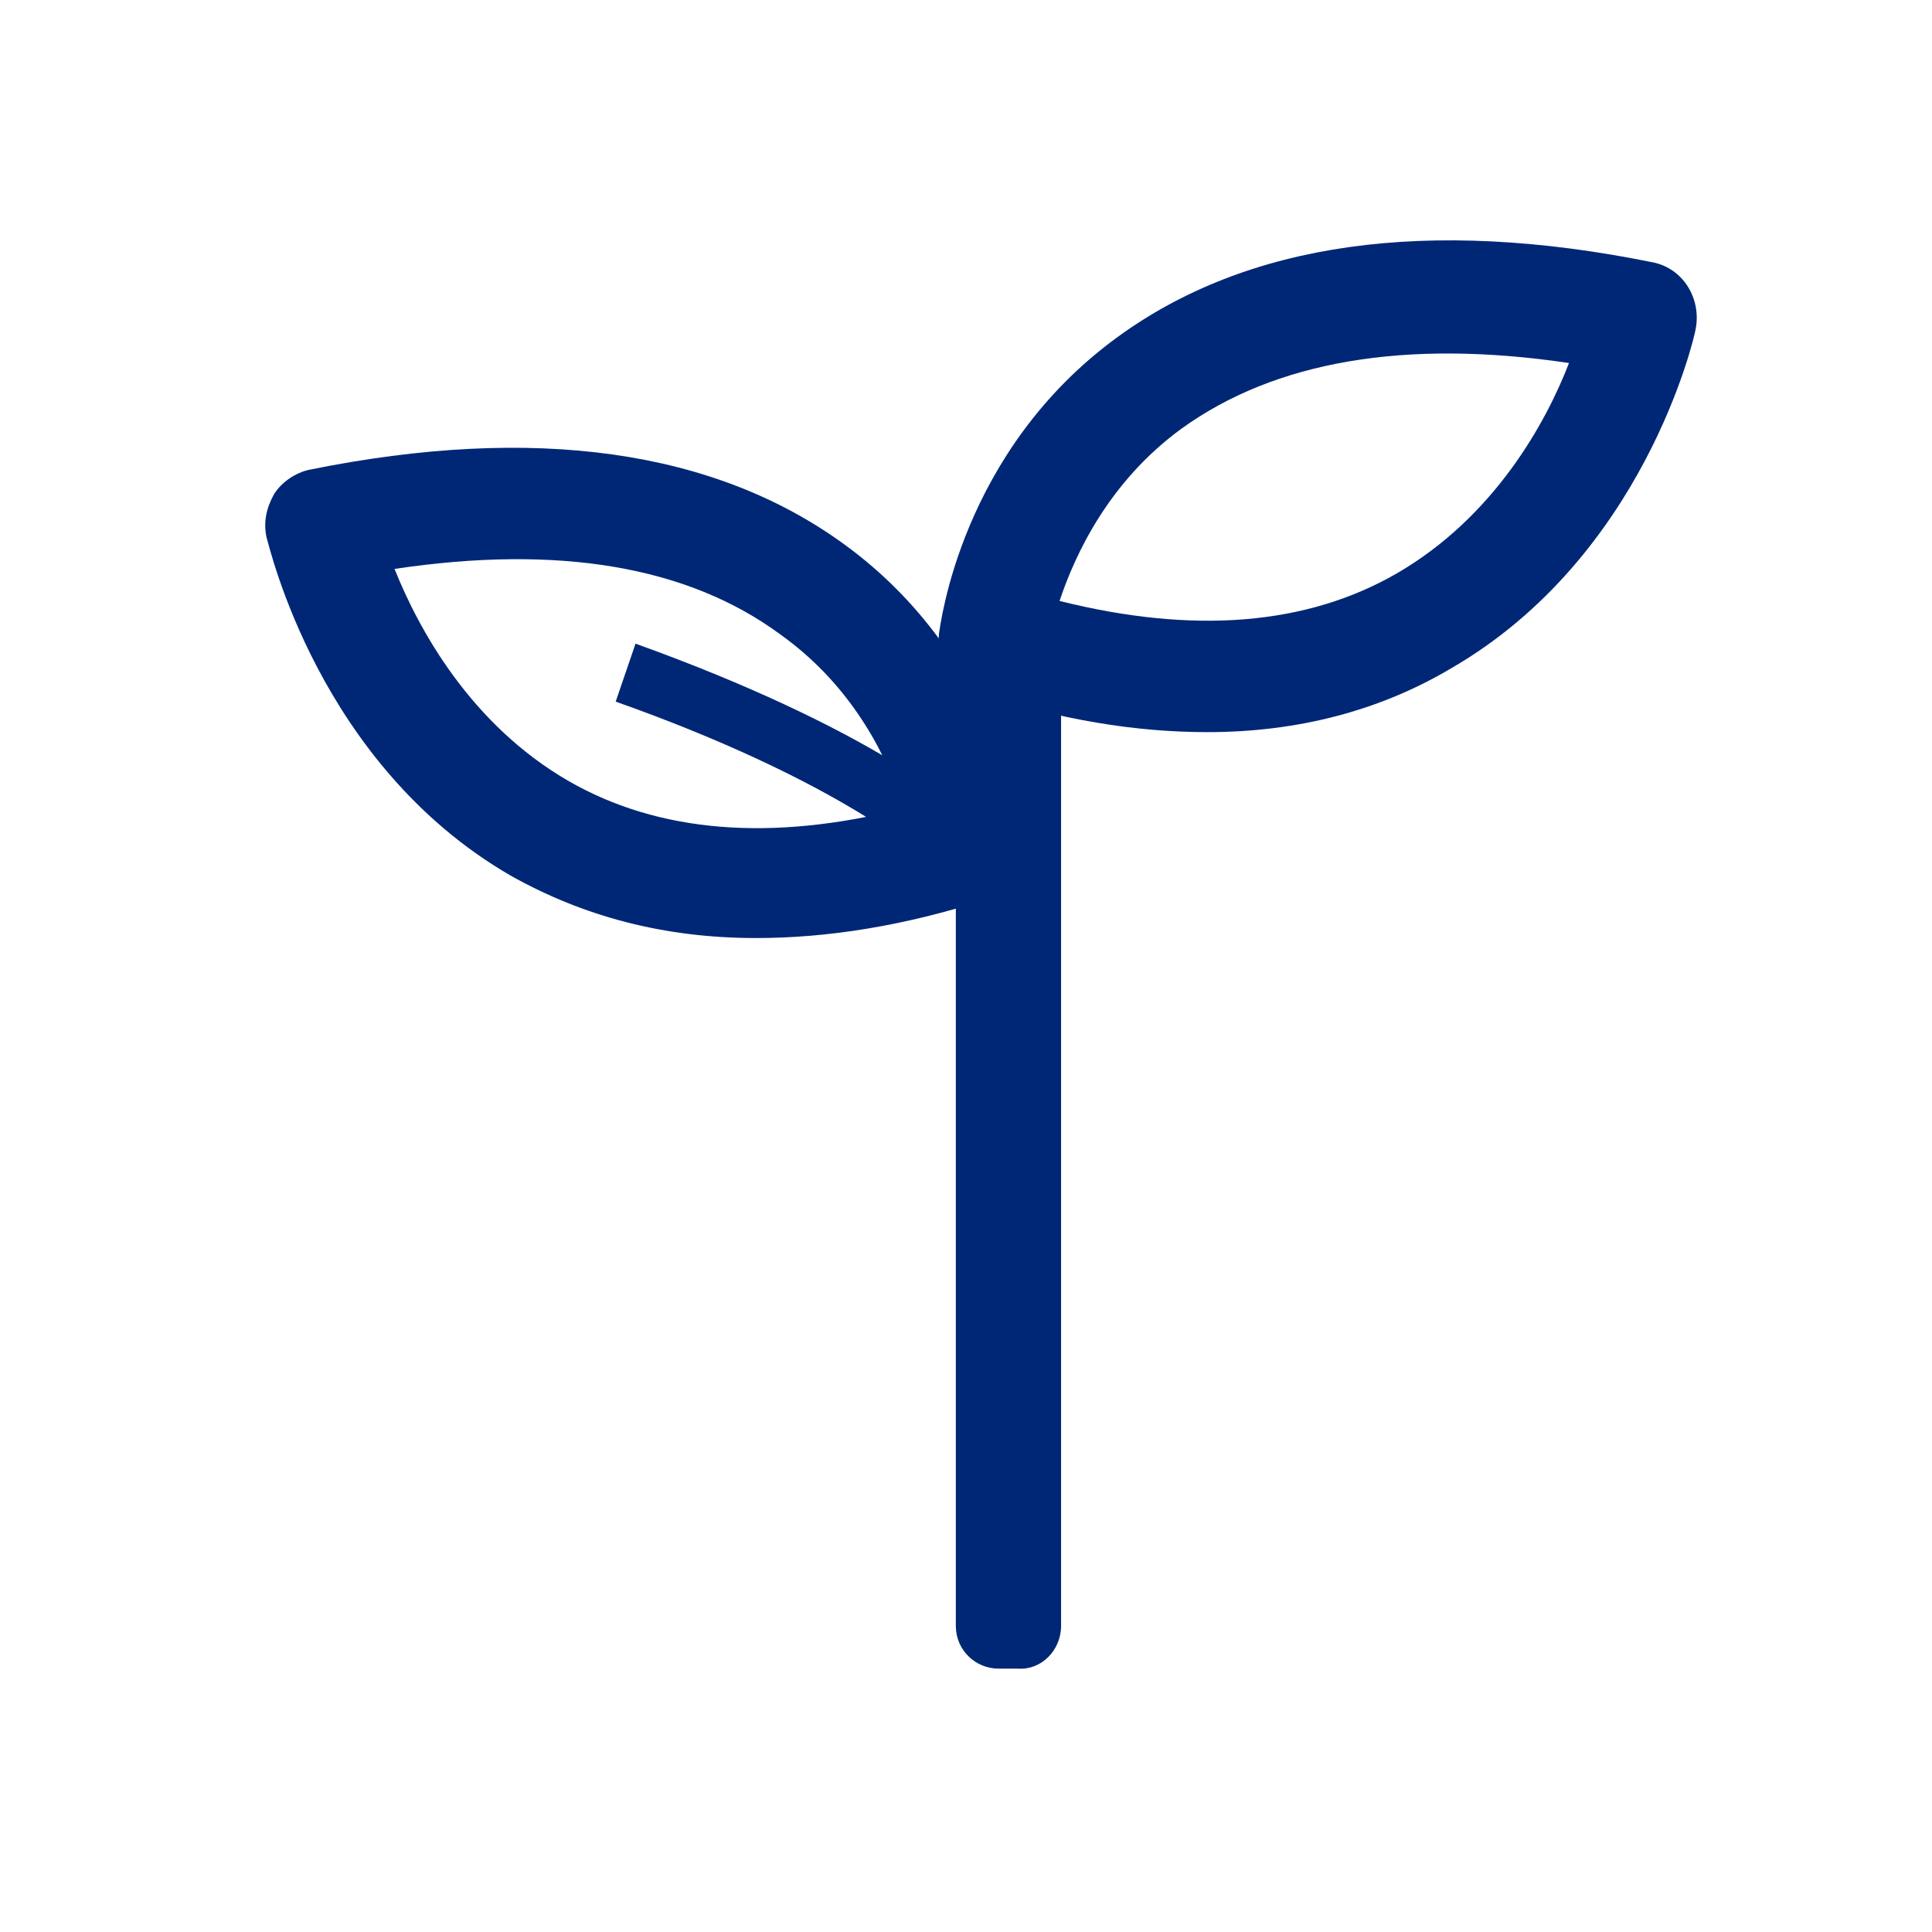<?xml version="1.0" encoding="UTF-8" standalone="no"?>
<svg width="100px" height="100px" viewBox="0 0 100 100" version="1.1" xmlns="http://www.w3.org/2000/svg" xmlns:xlink="http://www.w3.org/1999/xlink" style="background: #FFFFFF;">
    <!-- Generator: Sketch 3.8.3 (29802) - http://www.bohemiancoding.com/sketch -->
    <title>Spire</title>
    <desc>Created with Sketch.</desc>
    <defs></defs>
    <g id="Page-1" stroke="none" stroke-width="1" fill="none" fill-rule="evenodd">
        <g id="Spire" fill="#002776">
            <g id="ikon_pensjonskonto" transform="translate(13, 12)">
                <g id="Layer_1">
                    <g id="Group">
                        <g transform="translate(36.316, 17.368)" id="Shape">
                            <path d="M5.605,54.789 L5.605,2.763 C5.605,1.5 4.579,0.553 3.395,0.553 L2.368,0.553 C1.105,0.553 0.158,1.579 0.158,2.763 L0.158,54.789 C0.158,56.053 1.184,57 2.368,57 L3.395,57 C4.579,57.079 5.605,56.053 5.605,54.789 L5.605,54.789 Z"></path>
                        </g>
                        <path d="M34.5,32.132 C34.421,32.132 30.237,28.342 18.868,24.316 L19.895,21.316 C31.974,25.658 36.395,29.605 36.553,29.763 L34.5,32.132 L35.526,30.947 L34.5,32.132 L34.5,32.132 Z" id="Shape"></path>
                        <path d="M26.132,36.553 C21.395,36.553 17.211,35.447 13.421,33.316 C3.474,27.553 0.947,16.263 0.789,15.789 C0.632,15 0.789,14.289 1.184,13.579 C1.579,12.947 2.289,12.474 3,12.316 C14.684,9.947 24,11.289 30.711,16.184 C38.842,22.105 39.868,31.105 39.947,31.5 C40.105,32.842 39.237,34.105 37.974,34.579 C33.789,35.921 29.842,36.553 26.132,36.553 L26.132,36.553 Z M7.421,17.447 C8.684,20.605 11.368,25.5 16.421,28.421 C21.079,31.105 26.921,31.579 33.789,29.842 C33,27.395 31.263,23.605 27.395,20.842 C22.579,17.289 15.868,16.184 7.421,17.447 L7.421,17.447 Z" id="Shape"></path>
                        <path d="M49.5,25.895 C45.789,25.895 41.842,25.263 37.579,23.842 C36.316,23.447 35.447,22.184 35.605,20.763 C35.684,20.368 36.711,11.368 44.842,5.447 C51.553,0.553 60.868,-0.789 72.553,1.579 C73.342,1.737 73.974,2.211 74.368,2.842 C74.763,3.474 74.921,4.263 74.763,5.053 C74.684,5.526 72.079,16.816 62.132,22.579 C58.421,24.789 54.158,25.895 49.5,25.895 L49.5,25.895 Z M41.842,19.105 C48.789,20.842 54.632,20.368 59.289,17.684 C64.342,14.763 67.026,9.868 68.211,6.789 C59.684,5.526 52.974,6.711 48.158,10.184 C44.368,12.947 42.632,16.737 41.842,19.105 L41.842,19.105 Z" id="Shape"></path>
                    </g>
                </g>
            </g>
        </g>
    </g>
</svg>